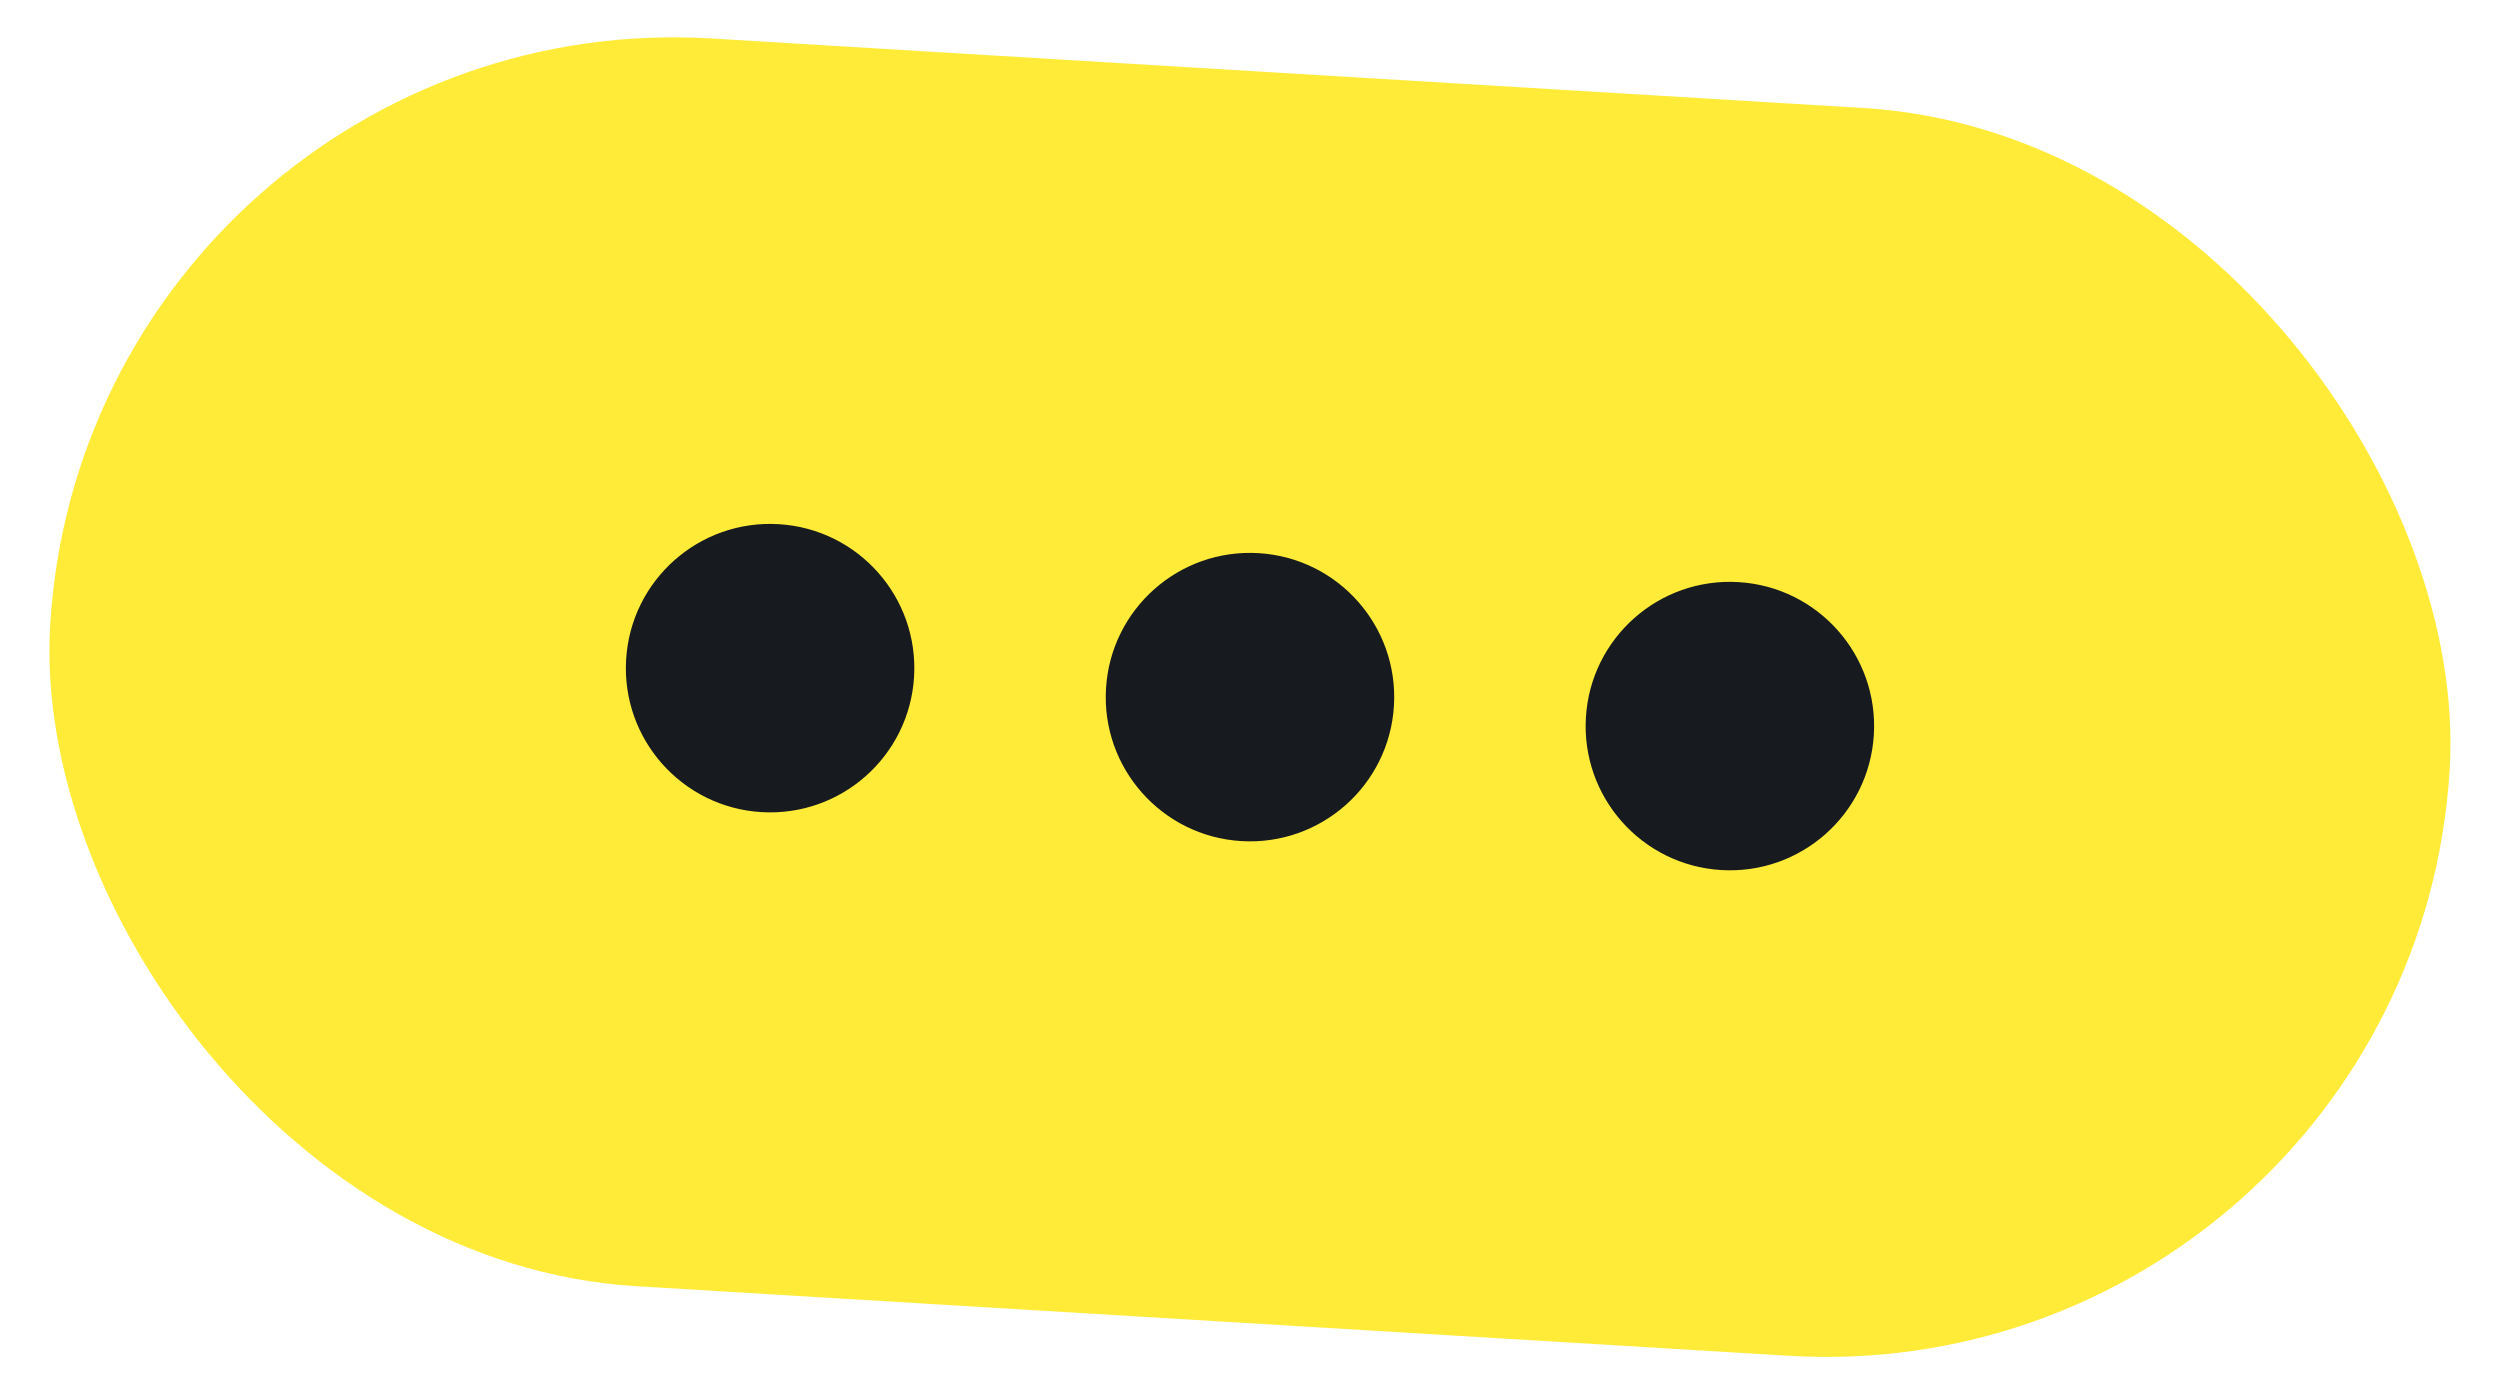 <svg xmlns="http://www.w3.org/2000/svg" width="104" height="58" viewBox="0 0 104 58" fill="none"><rect x="3.656" y="0.034" width="100" height="52" rx="26" transform="rotate(3.455 3.656 0.034)" fill="#FFEB38"></rect><circle cx="32.036" cy="27.795" r="6" transform="rotate(3.455 32.036 27.795)" fill="#171A1F"></circle><circle cx="51.999" cy="29" r="6" transform="rotate(3.455 51.999 29)" fill="#171A1F"></circle><circle cx="71.963" cy="30.205" r="6" transform="rotate(3.455 71.963 30.205)" fill="#171A1F"></circle></svg>